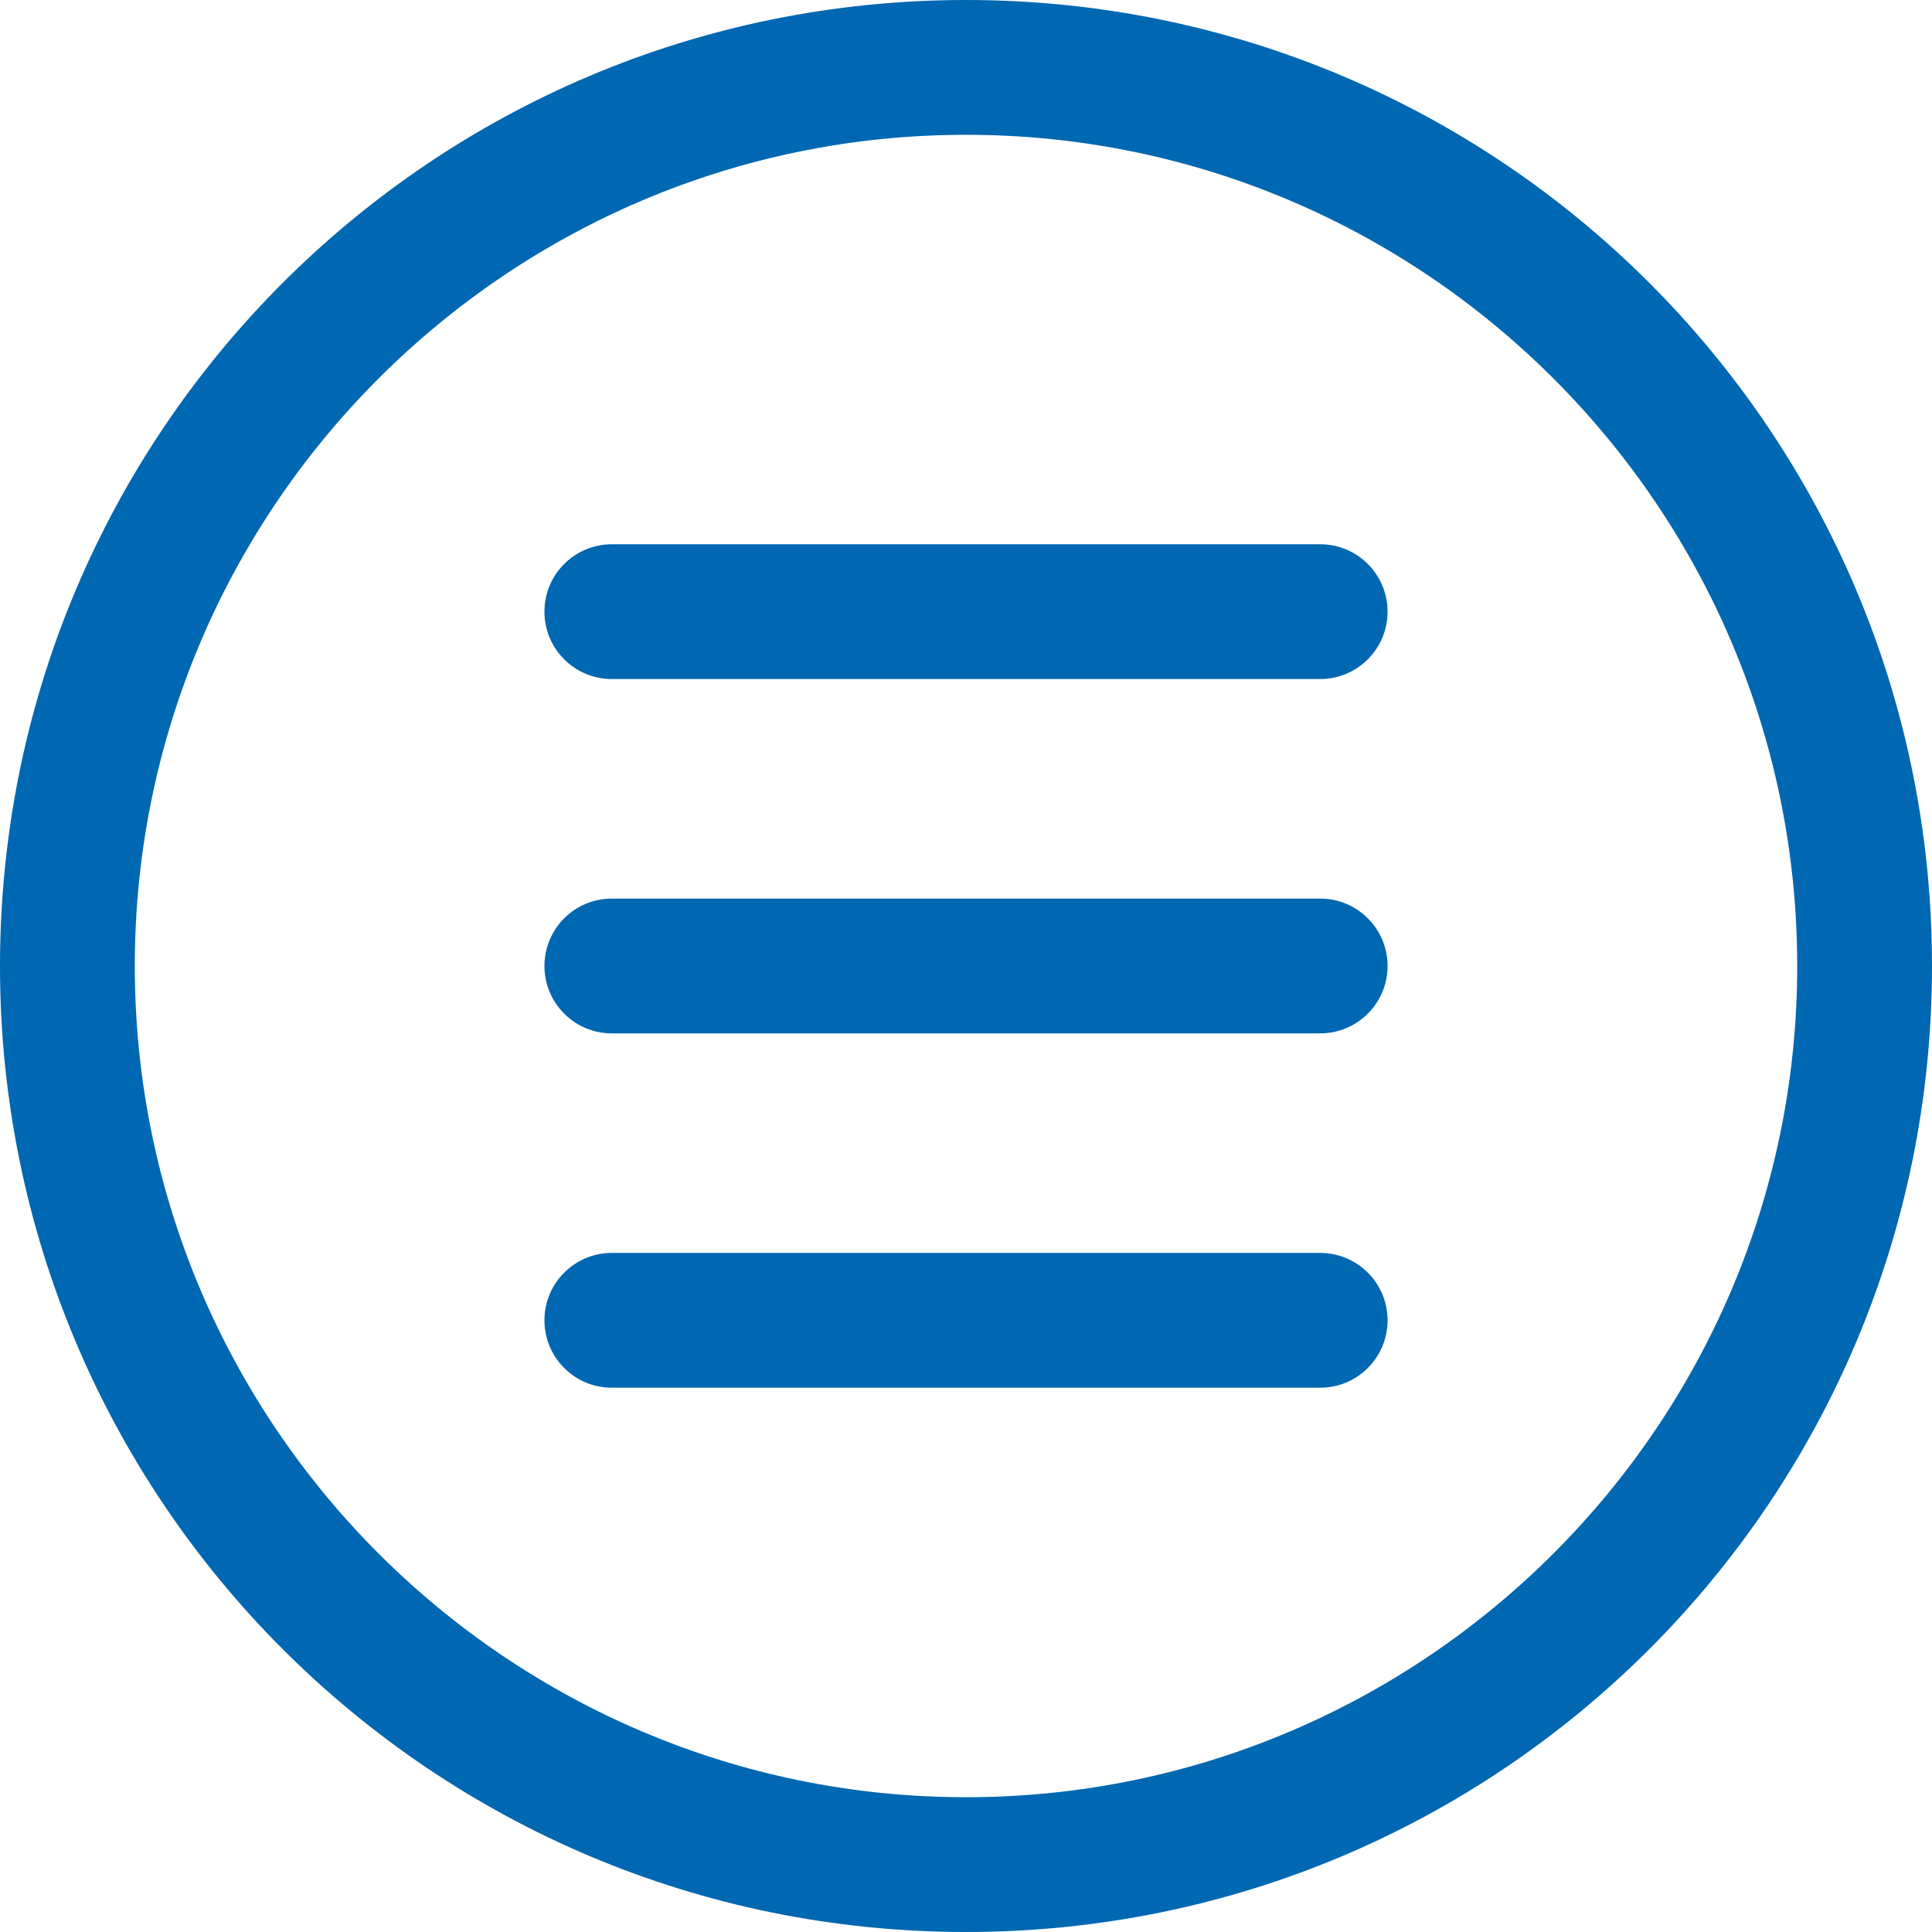 <?xml version="1.0" encoding="UTF-8"?> <svg xmlns="http://www.w3.org/2000/svg" width="512" height="512" viewBox="0 0 512 512" fill="none"> <g clip-path="url(#clip0_38_2)"> <path d="M256 0C114.509 0 0 114.496 0 256C0 397.491 114.496 512 256 512C397.491 512 512 397.504 512 256C512 114.509 397.504 0 256 0ZM256 476.279C134.537 476.279 35.721 377.463 35.721 256C35.721 134.537 134.537 35.721 256 35.721C377.463 35.721 476.279 134.537 476.279 256C476.279 377.463 377.463 476.279 256 476.279Z" fill="#0067B2"></path> <path d="M349.859 144.233H162.141C152.277 144.233 144.281 152.23 144.281 162.093C144.281 171.957 152.278 179.953 162.141 179.953H349.859C359.723 179.953 367.719 171.956 367.719 162.093C367.72 152.229 359.723 144.233 349.859 144.233Z" fill="#0067B2"></path> <path d="M349.859 238.135H162.141C152.277 238.135 144.281 246.132 144.281 255.995C144.281 265.858 152.278 273.855 162.141 273.855H349.859C359.723 273.855 367.719 265.858 367.719 255.995C367.719 246.132 359.723 238.135 349.859 238.135Z" fill="#0067B2"></path> <path d="M349.859 332.038H162.141C152.277 332.038 144.281 340.035 144.281 349.898C144.281 359.762 152.278 367.758 162.141 367.758H349.859C359.723 367.758 367.719 359.761 367.719 349.898C367.72 340.035 359.723 332.038 349.859 332.038Z" fill="#0067B2"></path> </g> <defs> <clipPath id="clip0_38_2"> <rect width="512" height="512" fill="white"></rect> </clipPath> </defs> </svg> 